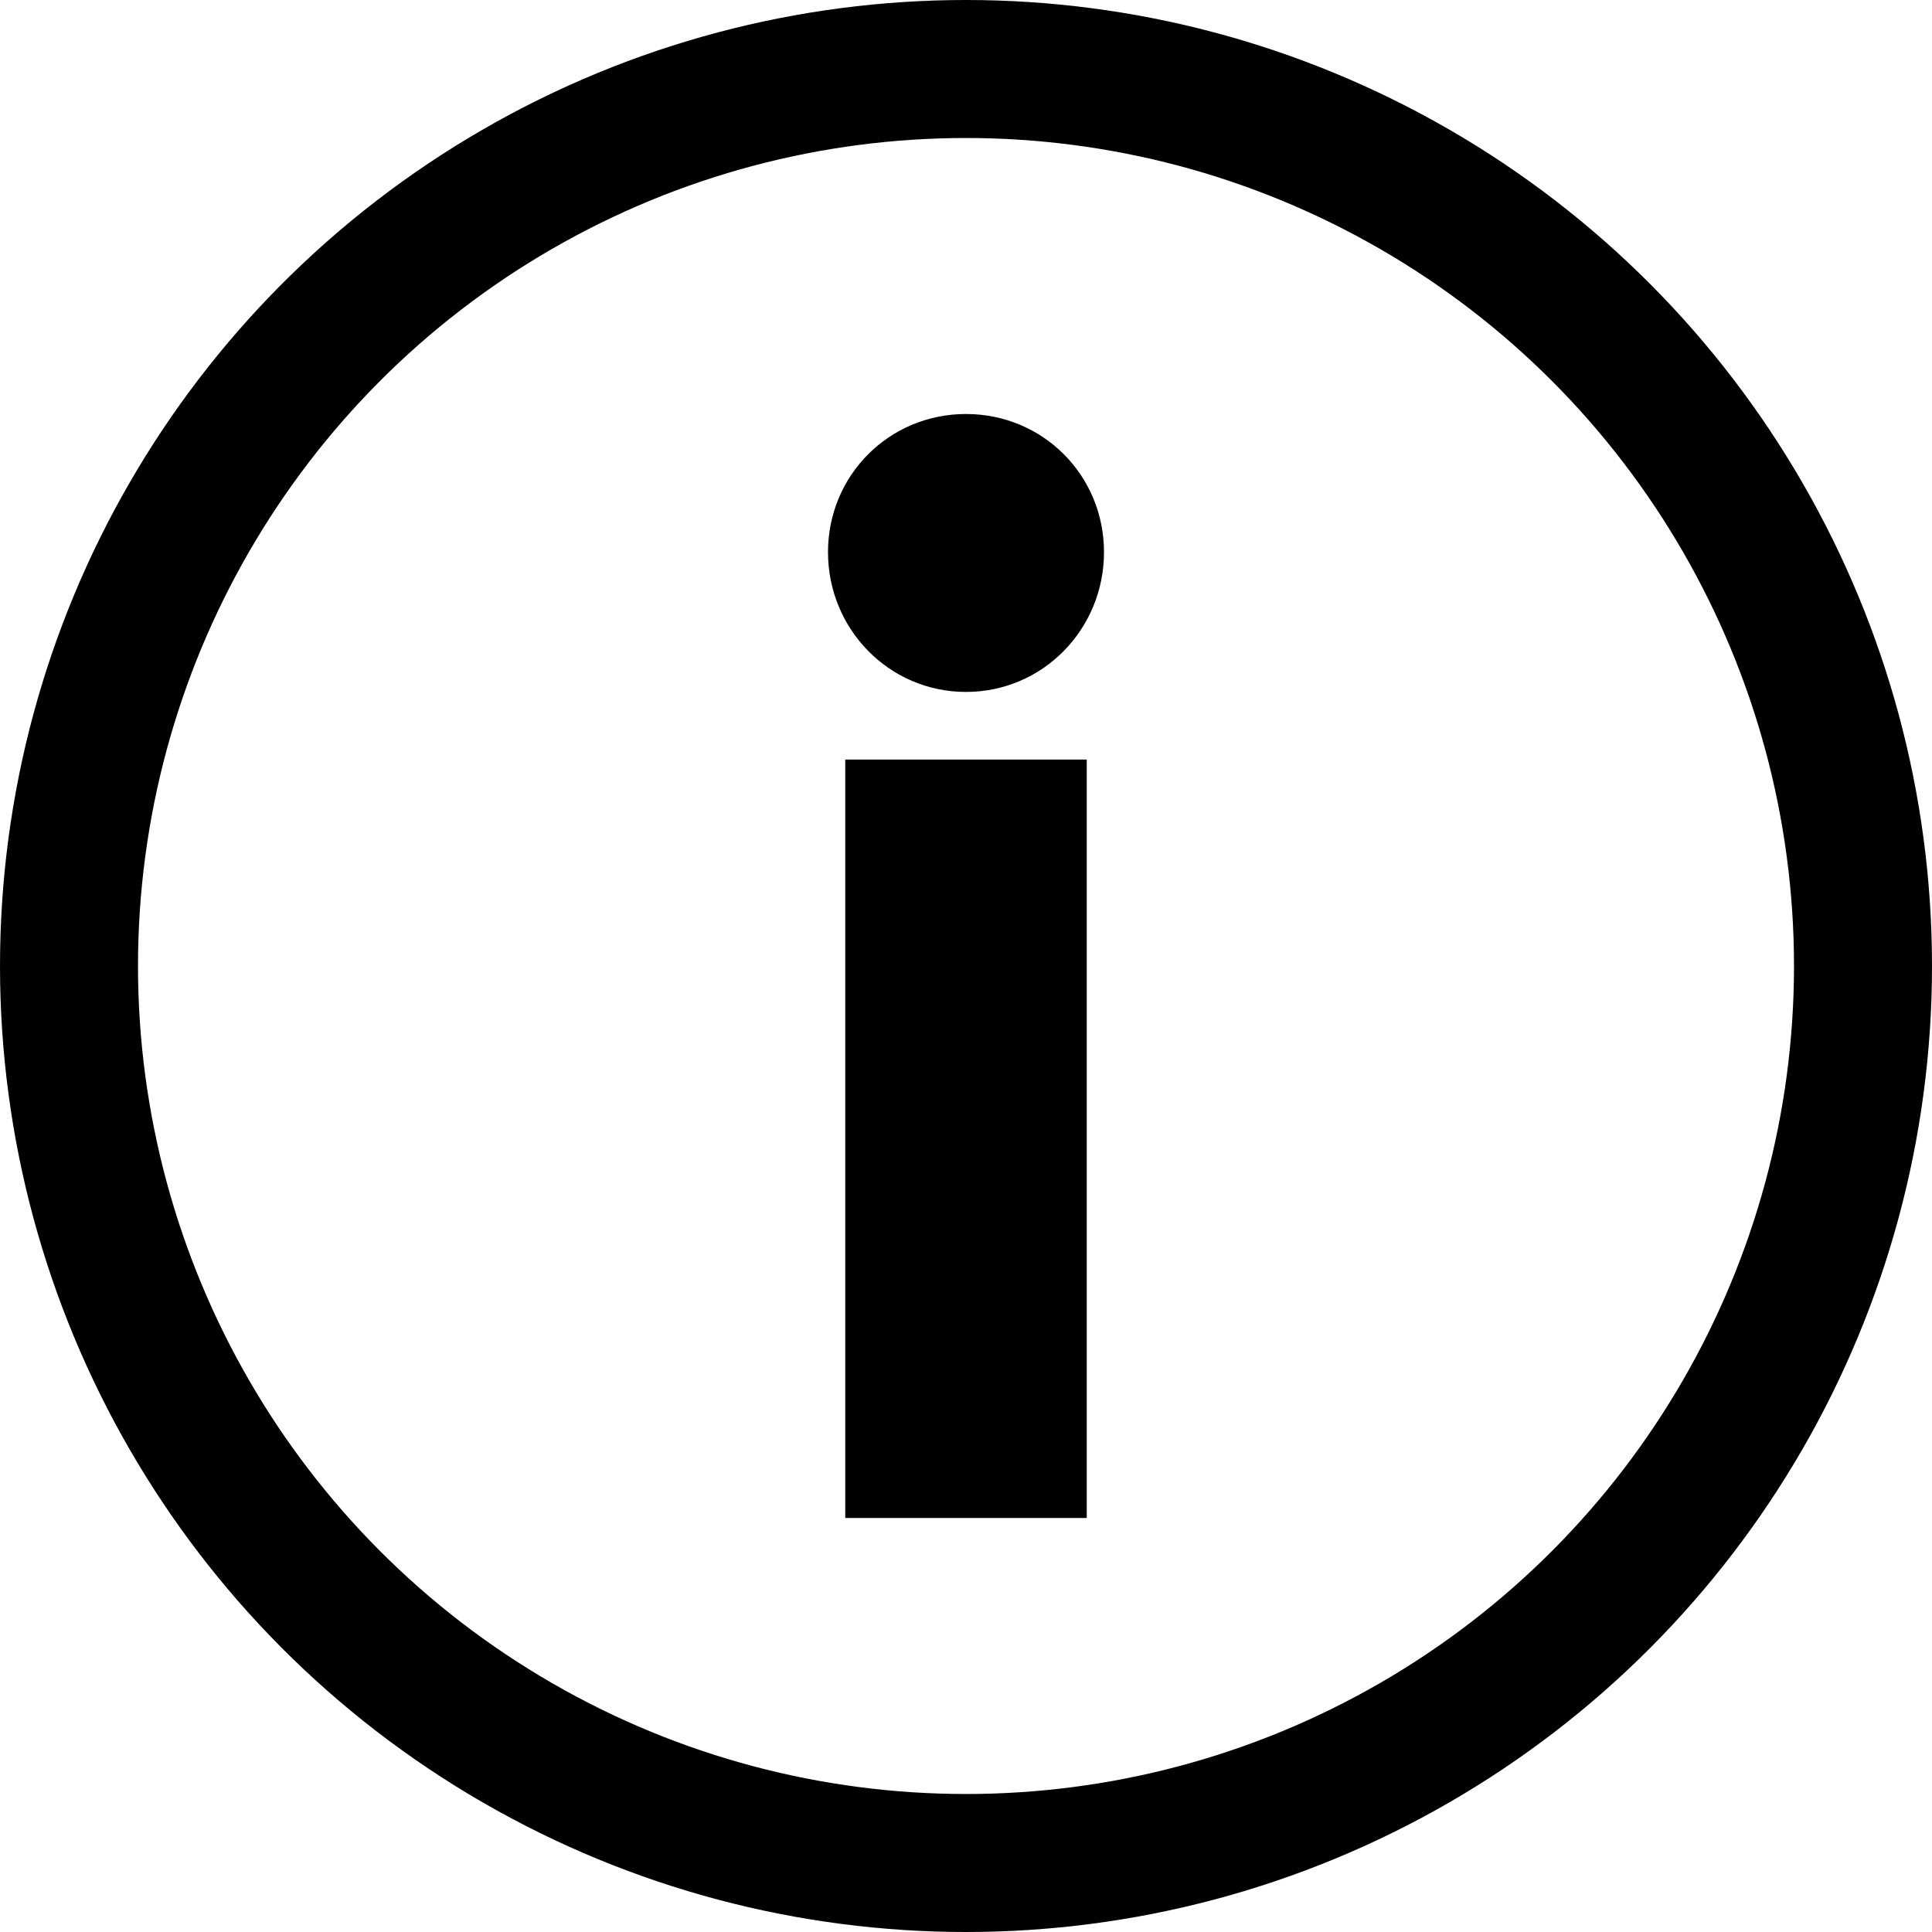 <?xml version="1.0" encoding="UTF-8"?> <svg xmlns="http://www.w3.org/2000/svg" width="14" height="14" viewBox="0 0 14 14" fill="none"><path d="M7 5.014C6.443 5.014 6 4.559 6 4.001C6 3.444 6.443 3 7 3C7.557 3 8 3.444 8 4.001C8 4.559 7.557 5.014 7 5.014ZM7.875 11H6.125V5.504H7.875V11Z" fill="black"></path><circle cx="7" cy="7" r="6.5" stroke="black"></circle></svg> 